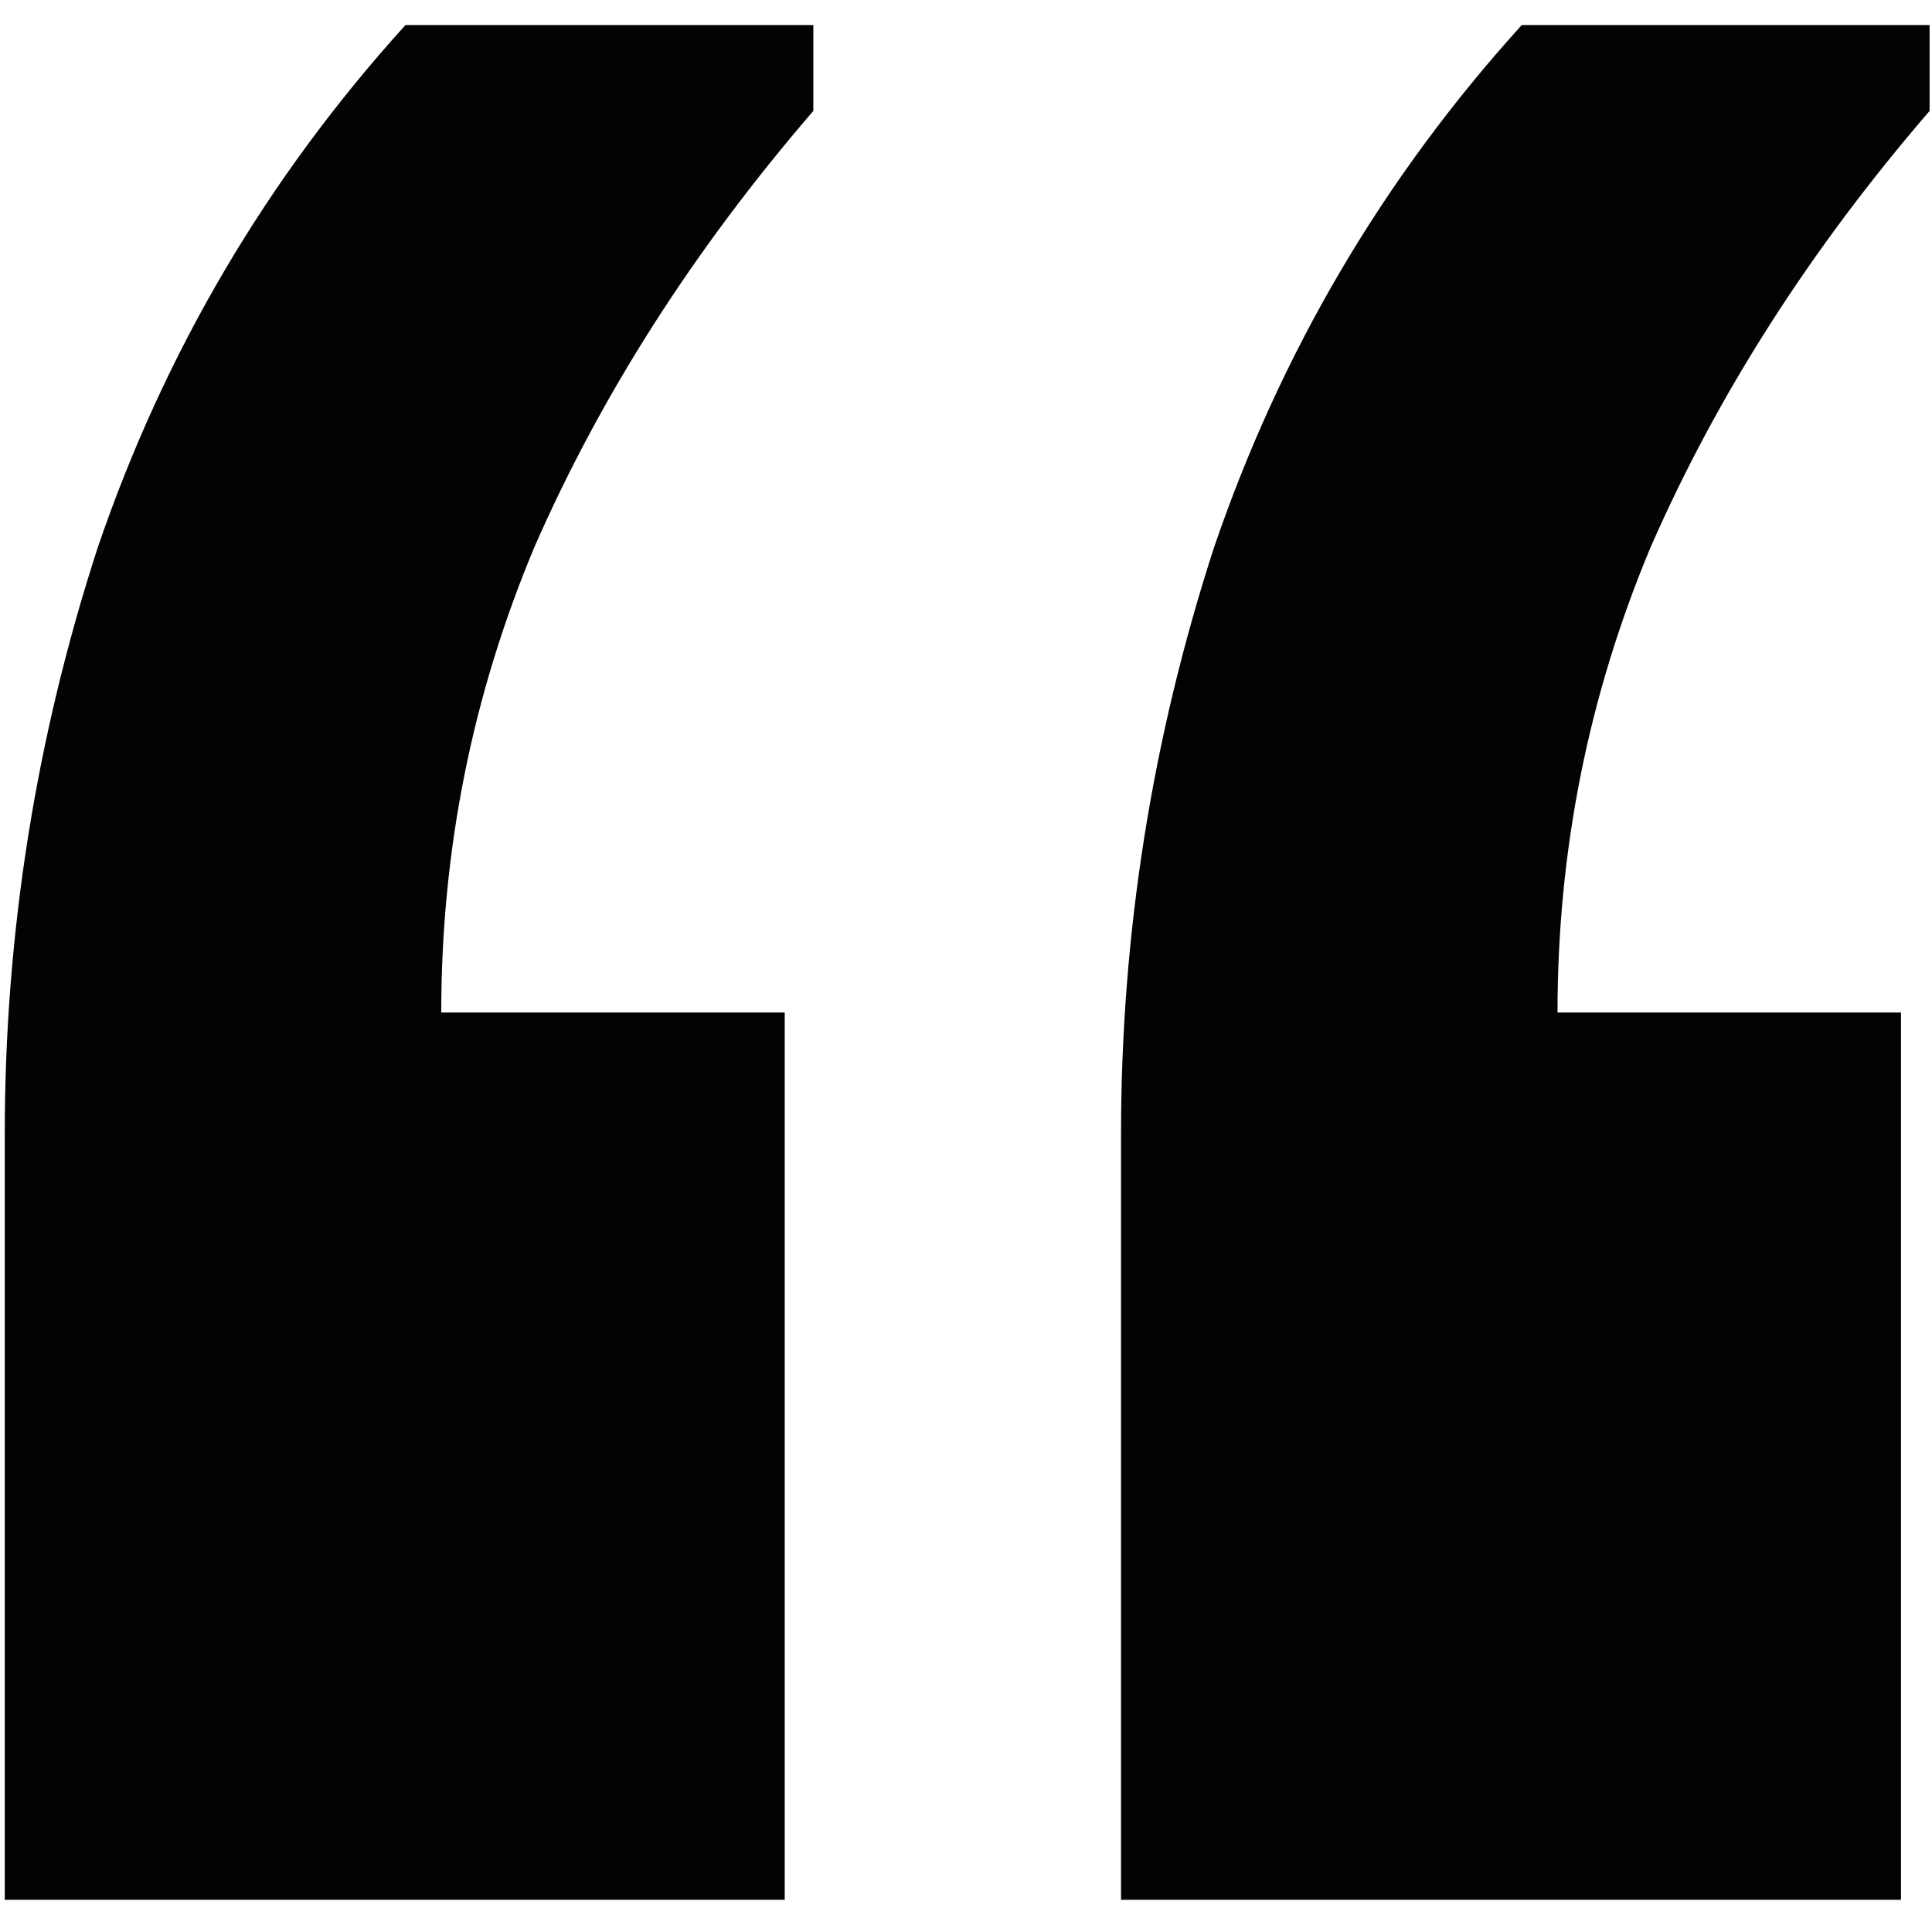 <svg width="54" height="54" viewBox="0 0 54 54" fill="none" xmlns="http://www.w3.org/2000/svg">
<path d="M22.733 0.7V3.1C19.399 6.967 16.799 11.033 14.933 15.3C13.2 19.433 12.333 23.767 12.333 28.3H21.933V53.1H0.133V31.7C0.133 26.1 0.999 20.633 2.733 15.3C4.599 9.833 7.466 4.967 11.333 0.7H22.733ZM53.933 0.7V3.1C50.599 6.967 47.999 11.033 46.133 15.3C44.4 19.433 43.533 23.767 43.533 28.3H53.133V53.1H31.333V31.7C31.333 26.1 32.2 20.633 33.933 15.3C35.8 9.833 38.666 4.967 42.533 0.7H53.933Z" fill="#030401"/>
</svg>
